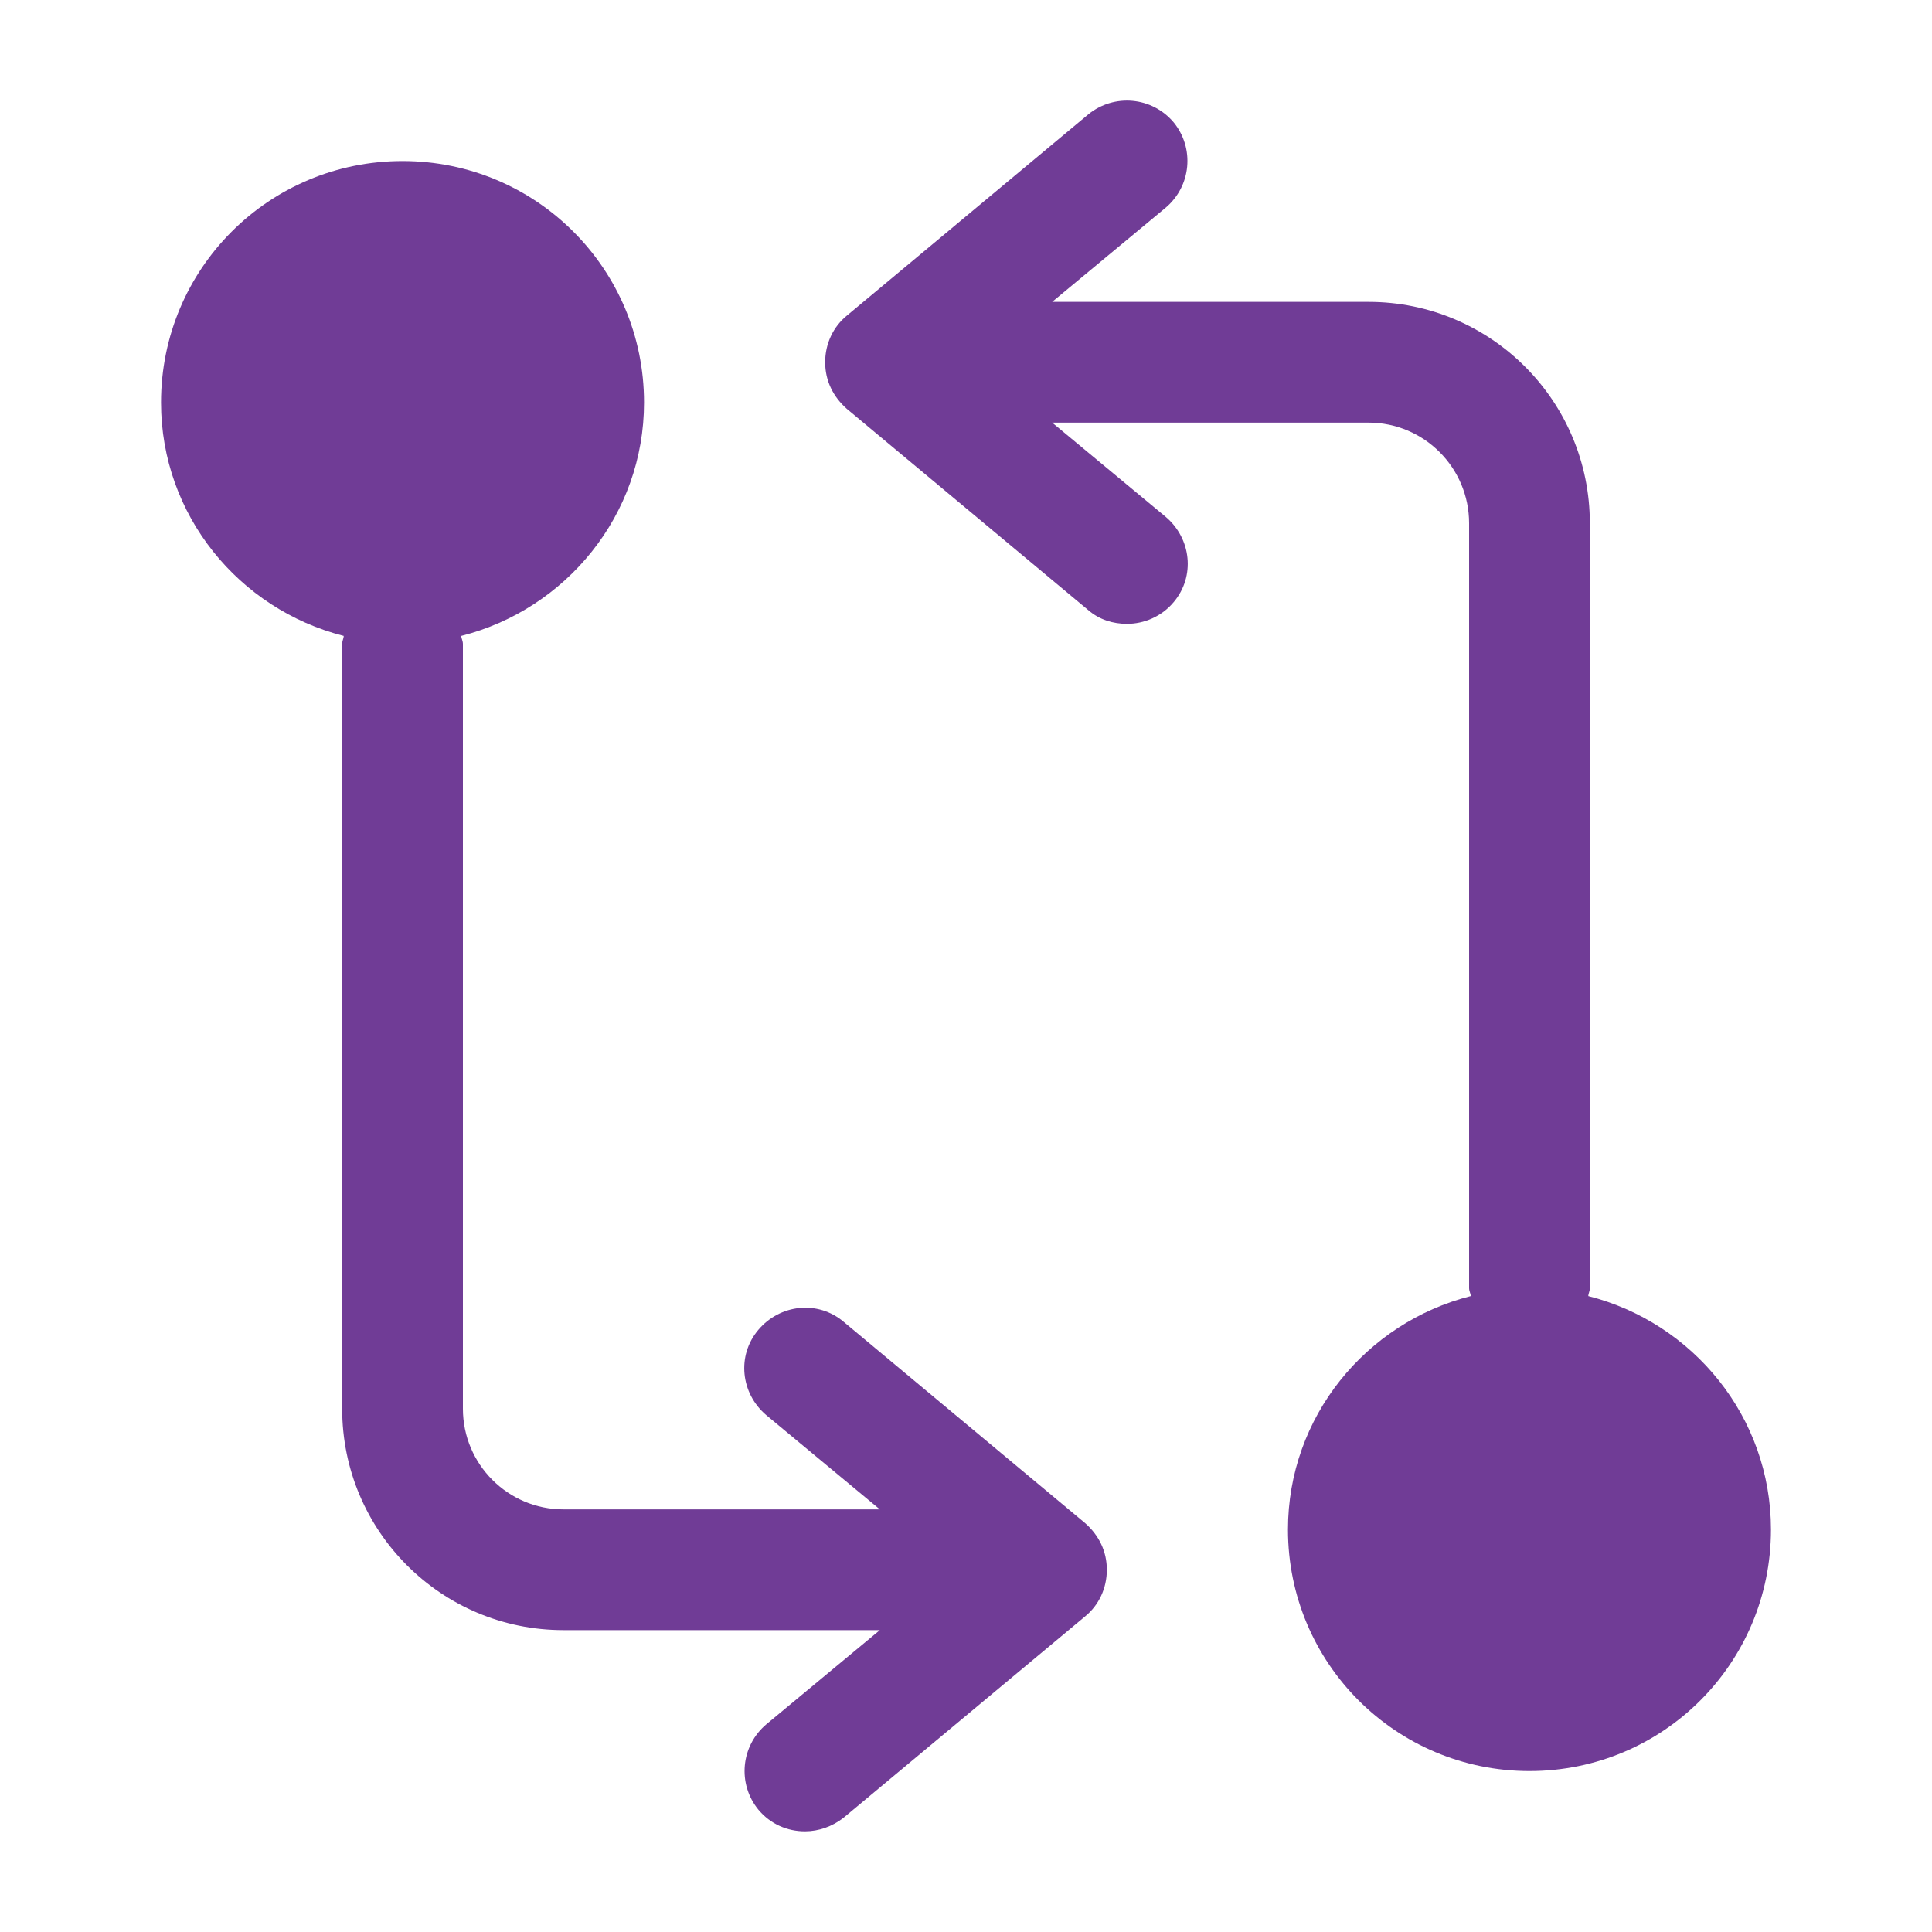 <svg xmlns="http://www.w3.org/2000/svg" width="20" height="20" viewBox="0 0 20 20" fill="none"><path d="M16.442 13.417C16.442 13.392 16.458 13.367 16.458 13.334V5.417C16.458 4.15 15.433 3.125 14.167 3.125H10.892L12.067 2.15C12.333 1.925 12.367 1.533 12.15 1.267C11.925 1 11.533 0.967 11.267 1.183L8.767 3.267C8.625 3.383 8.542 3.558 8.542 3.75C8.542 3.942 8.625 4.108 8.767 4.233L11.267 6.317C11.383 6.417 11.525 6.458 11.667 6.458C11.842 6.458 12.025 6.383 12.15 6.233C12.375 5.967 12.333 5.575 12.067 5.35L10.892 4.375H14.167C14.742 4.375 15.208 4.842 15.208 5.417V13.334C15.208 13.367 15.225 13.392 15.225 13.417C14.142 13.692 13.333 14.667 13.333 15.834C13.333 17.217 14.45 18.334 15.833 18.334C17.217 18.334 18.333 17.217 18.333 15.834C18.333 14.667 17.525 13.692 16.442 13.417Z" fill="#703C96"></path><path d="M11.233 15.767L8.733 13.683C8.467 13.458 8.075 13.5 7.85 13.767C7.625 14.033 7.667 14.425 7.933 14.65L9.108 15.625H5.833C5.258 15.625 4.792 15.158 4.792 14.583V6.667C4.792 6.633 4.775 6.608 4.775 6.583C5.858 6.308 6.667 5.333 6.667 4.167C6.667 2.783 5.55 1.667 4.167 1.667C2.783 1.667 1.667 2.783 1.667 4.167C1.667 5.333 2.475 6.308 3.558 6.583C3.558 6.608 3.542 6.633 3.542 6.667V14.583C3.542 15.85 4.567 16.875 5.833 16.875H9.108L7.933 17.85C7.667 18.075 7.633 18.467 7.85 18.733C7.975 18.883 8.15 18.958 8.333 18.958C8.475 18.958 8.617 18.908 8.733 18.817L11.233 16.733C11.375 16.617 11.458 16.442 11.458 16.25C11.458 16.058 11.375 15.892 11.233 15.767Z" fill="#703C96"></path></svg>